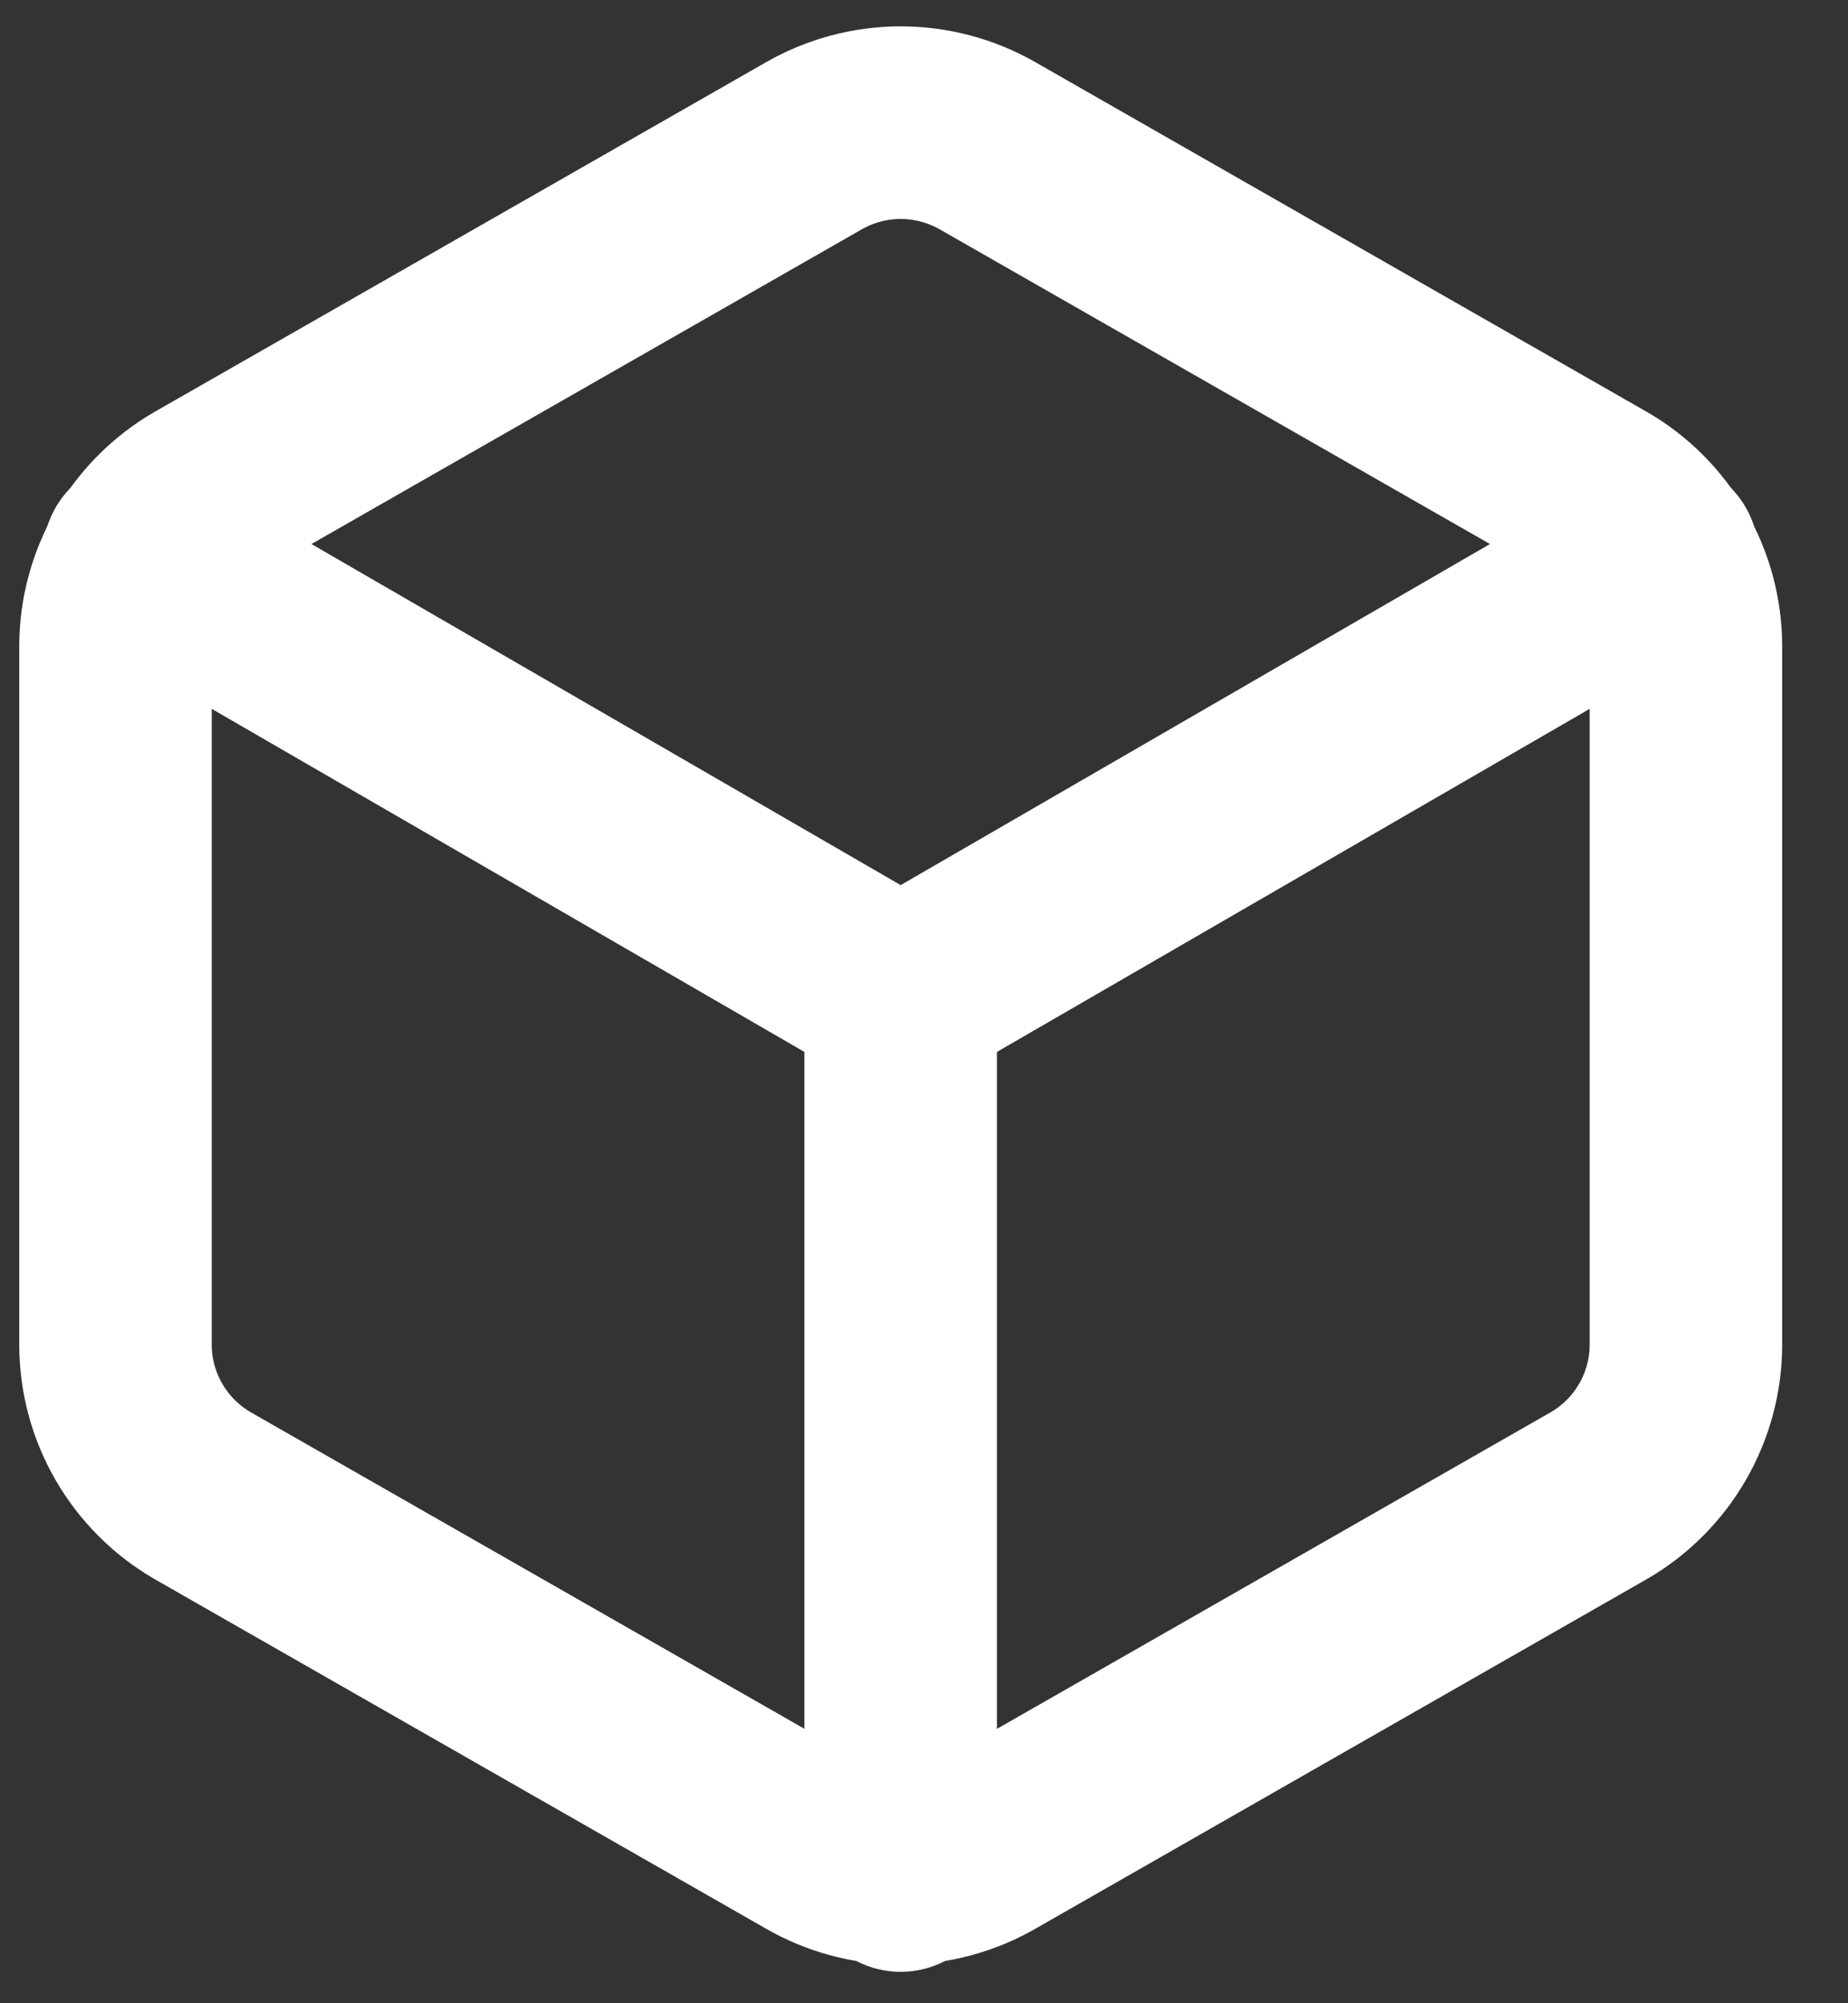 <?xml version="1.0" encoding="UTF-8"?> <svg xmlns="http://www.w3.org/2000/svg" width="24" height="26" viewBox="0 0 24 26" fill="none"><rect x="0" y="0" width="24" height="26" fill="#333333" stroke="none"/><path d="M21.895 17.453V8.388C21.895 7.991 21.79 7.6 21.591 7.256C21.392 6.912 21.107 6.626 20.762 6.428L12.831 1.895C12.486 1.697 12.095 1.592 11.698 1.592C11.3 1.592 10.909 1.697 10.565 1.895L2.633 6.428C2.289 6.626 2.003 6.912 1.804 7.256C1.605 7.6 1.5 7.991 1.5 8.388L1.5 17.453C1.5 17.85 1.605 18.24 1.804 18.584C2.003 18.928 2.289 19.214 2.633 19.413L10.565 23.945C10.909 24.144 11.3 24.249 11.698 24.249C12.095 24.249 12.486 24.144 12.831 23.945L20.762 19.413C21.107 19.214 21.392 18.928 21.591 18.584C21.79 18.24 21.895 17.85 21.895 17.453Z" stroke="white" stroke-width="2.5" stroke-linecap="round" stroke-linejoin="round"></path><path d="M1.806 7.21L11.697 12.932L21.589 7.21" stroke="white" stroke-width="2.5" stroke-linecap="round" stroke-linejoin="round"></path><path d="M11.697 24.342V12.92" stroke="white" stroke-width="2.5" stroke-linecap="round" stroke-linejoin="round"></path></svg> 